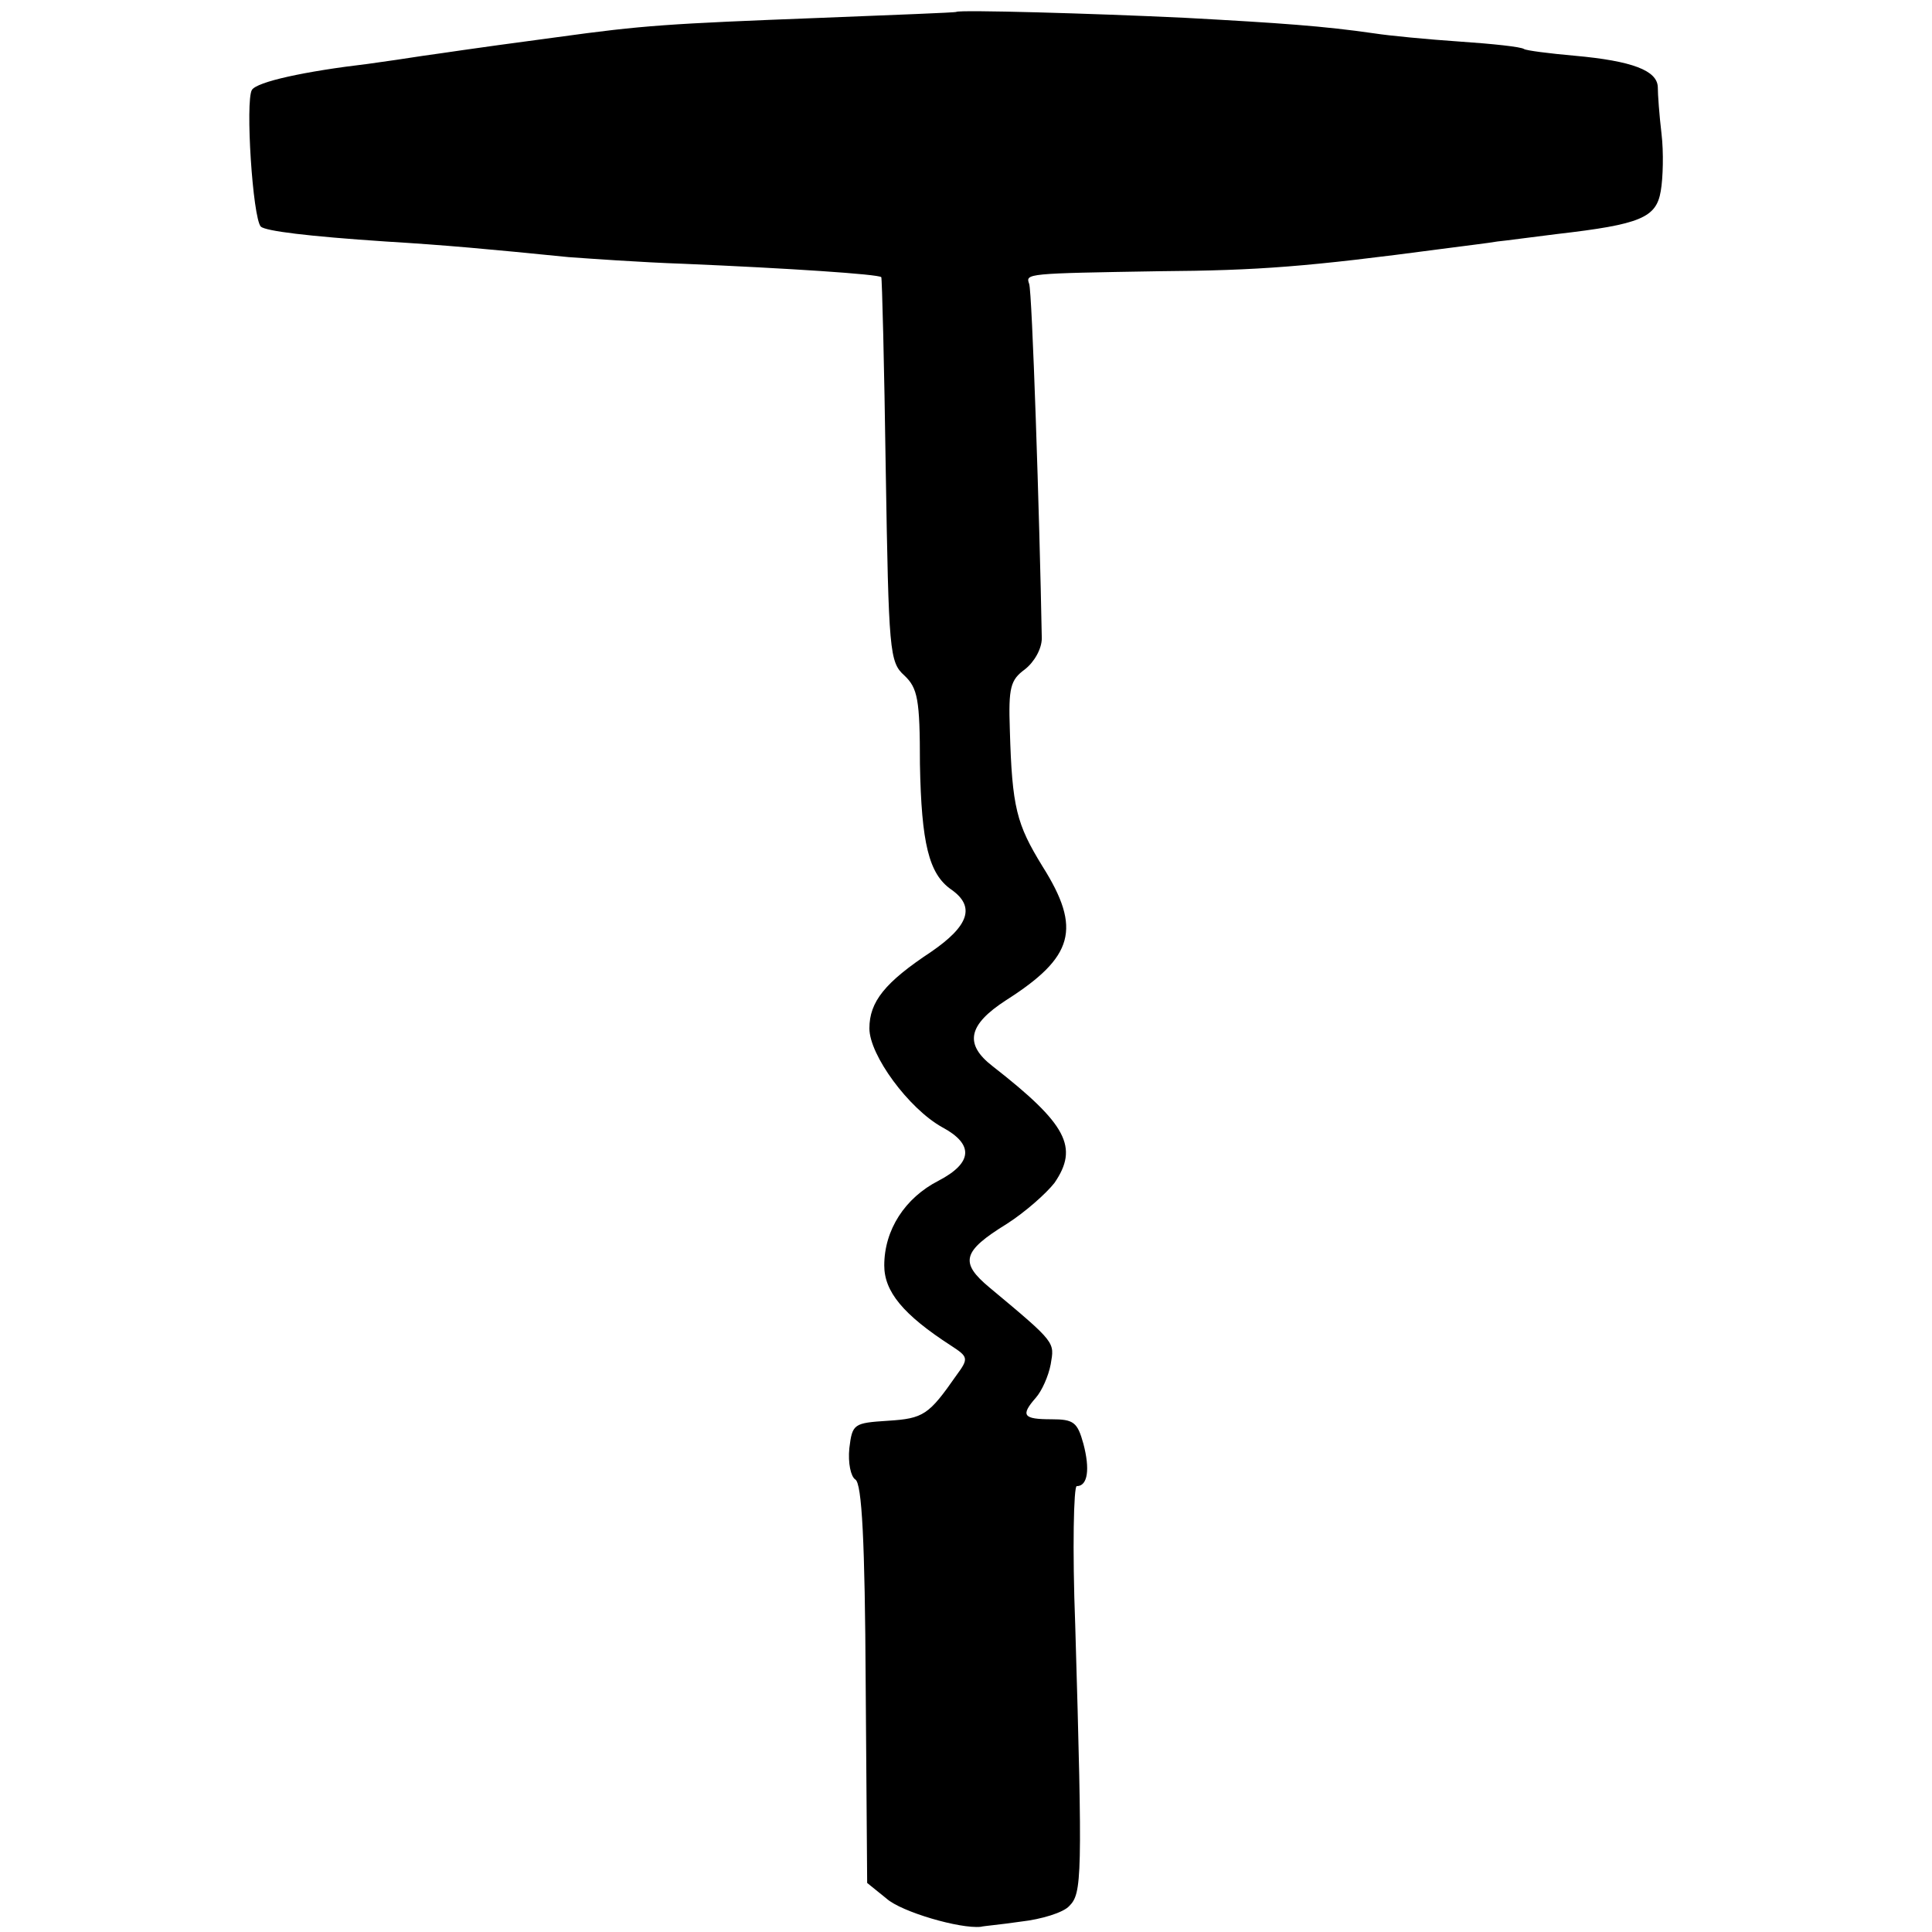 <?xml version="1.0" standalone="no"?>
<!DOCTYPE svg PUBLIC "-//W3C//DTD SVG 20010904//EN"
 "http://www.w3.org/TR/2001/REC-SVG-20010904/DTD/svg10.dtd">
<svg version="1.0" xmlns="http://www.w3.org/2000/svg"
 width="260pt" height="260pt" viewBox="0 0 260 260"
 preserveAspectRatio="xMidYMid meet">
<g transform="translate(0,260) scale(0.1,-0.1)"
fill="#000000" stroke="none">
<path d="M1287 2584 c-1 -1 -83 -4 -182 -8 -207 -8 -239 -10 -355 -26 -135
-18 -143 -20 -180 -25 -19 -3 -53 -8 -75 -11 -85 -10 -149 -24 -156 -35 -9
-15 1 -172 12 -184 7 -6 63 -13 168 -20 82 -5 136 -10 246 -21 28 -2 97 -7
155 -9 141 -6 262 -14 266 -18 1 -1 4 -118 6 -260 4 -244 5 -258 25 -276 18
-17 21 -32 21 -119 2 -107 12 -148 42 -169 33 -23 24 -49 -27 -84 -62 -41 -83
-67 -83 -103 0 -36 53 -108 98 -133 43 -23 41 -48 -5 -72 -45 -23 -73 -66 -73
-114 0 -35 25 -66 90 -108 23 -15 24 -17 7 -40 -37 -53 -44 -58 -92 -61 -46
-3 -48 -4 -52 -37 -2 -20 2 -38 8 -42 9 -5 13 -84 14 -275 l2 -268 26 -21 c20
-18 99 -41 127 -38 3 1 27 3 54 7 27 3 57 12 65 21 17 17 18 37 8 378 -4 103
-2 187 2 187 15 0 18 23 9 57 -8 29 -13 33 -43 33 -38 0 -42 5 -21 29 8 9 17
29 20 45 5 30 8 28 -82 103 -41 34 -37 49 23 86 25 16 53 41 64 55 33 48 17
79 -83 157 -39 30 -33 56 18 89 91 58 102 96 49 180 -35 57 -41 79 -44 184 -2
57 1 67 20 81 13 10 23 28 23 42 -3 164 -13 467 -17 477 -5 14 -4 14 175 17
135 1 199 6 380 30 30 4 64 8 75 10 11 1 47 6 80 10 113 13 134 22 140 58 3
17 4 52 1 77 -3 25 -5 53 -5 63 -1 22 -34 35 -112 42 -34 3 -65 7 -68 9 -4 3
-42 7 -86 10 -44 3 -96 8 -115 11 -69 10 -127 14 -255 21 -125 6 -304 11 -308
8z"/>
</g>
</svg>
